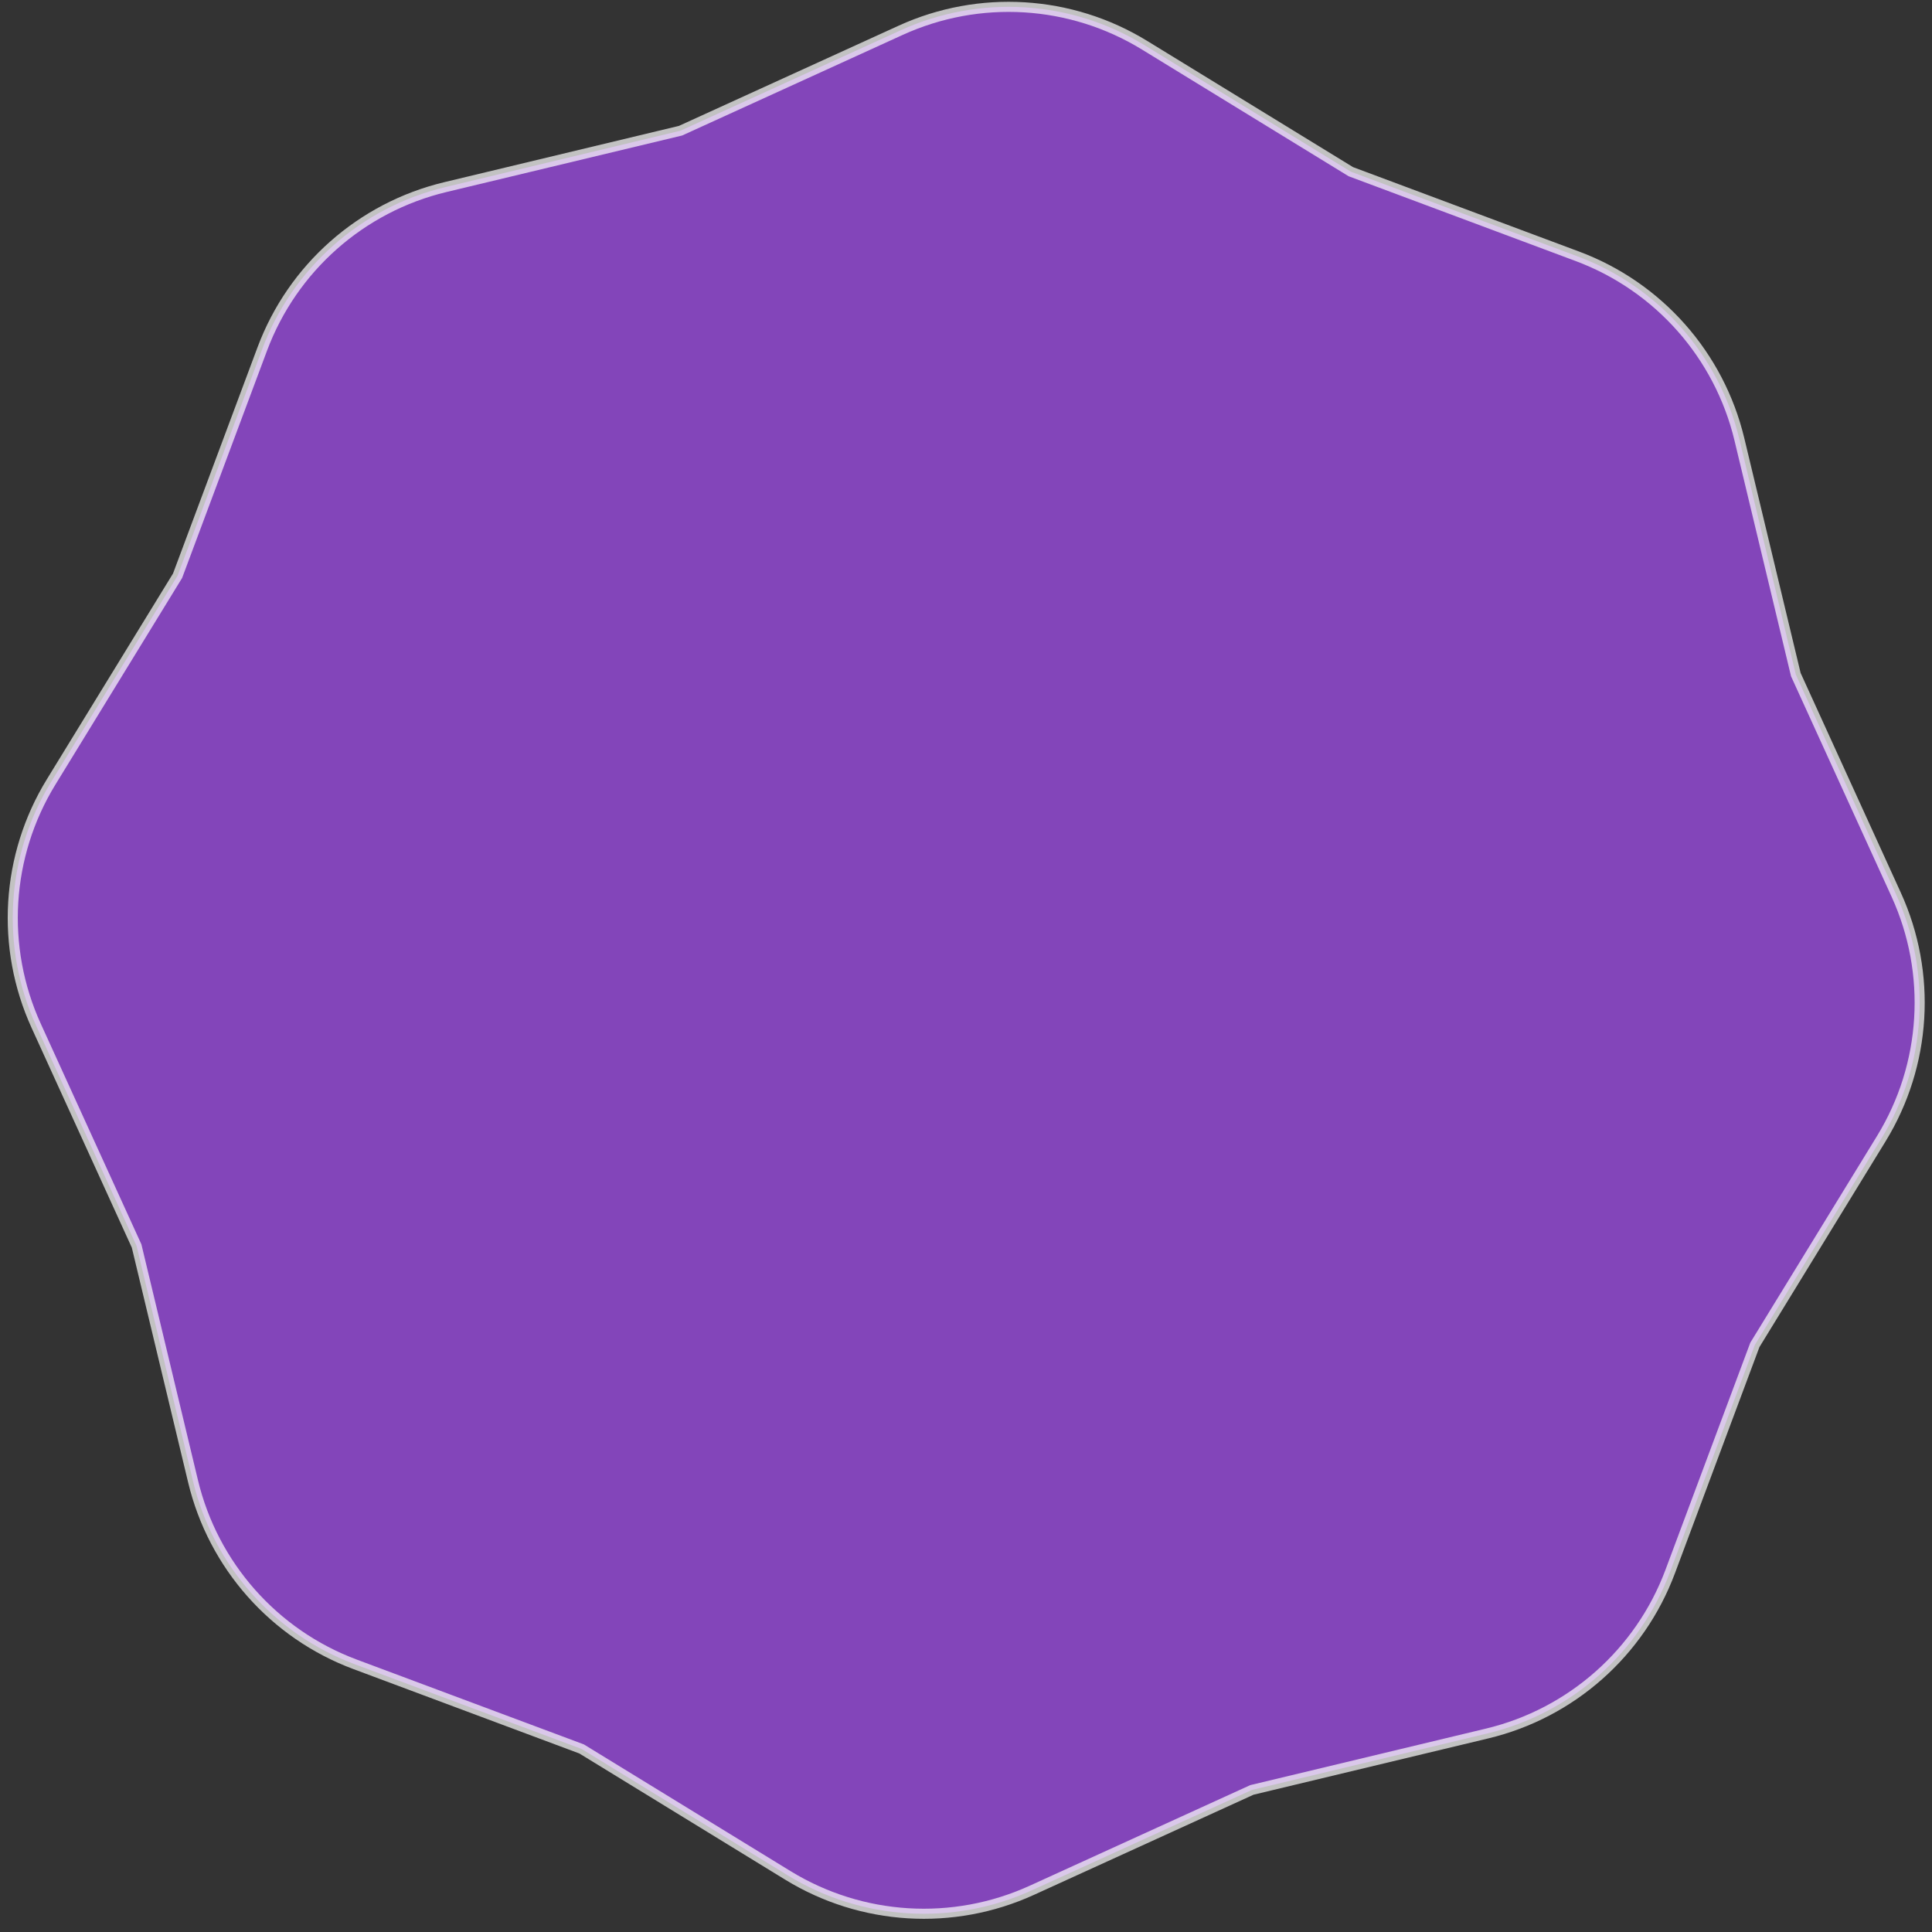 <svg 
 xmlns="http://www.w3.org/2000/svg"
 xmlns:xlink="http://www.w3.org/1999/xlink"
 width="191.5px" height="191.5px">
<rect width="100%" height="100%" fill="#333333" stroke="none"/>
<path fill-rule="evenodd"  stroke="rgba(255, 255, 255,0.7)" stroke-width="1px" fill="#8345ba"
 d="M156.356,25.407 C164.392,28.408 170.409,35.209 172.409,43.550 L178.002,66.868 L187.953,88.685 C191.512,96.489 190.958,105.552 186.475,112.865 L173.941,133.307 L165.551,155.770 C162.549,163.806 155.749,169.823 147.408,171.824 L124.090,177.416 L102.273,187.367 C94.469,190.927 85.406,190.373 78.093,185.889 L57.650,173.355 L35.187,164.965 C27.152,161.964 21.135,155.163 19.134,146.822 L13.542,123.504 L3.591,101.687 C0.031,93.883 0.585,84.820 5.068,77.507 L17.602,57.065 L25.993,34.601 C28.994,26.566 35.795,20.549 44.136,18.548 L67.453,12.956 L89.270,3.005 C97.075,-0.555 106.138,-0.001 113.450,4.483 L133.893,17.017 L156.356,25.407 Z"/>
</svg>